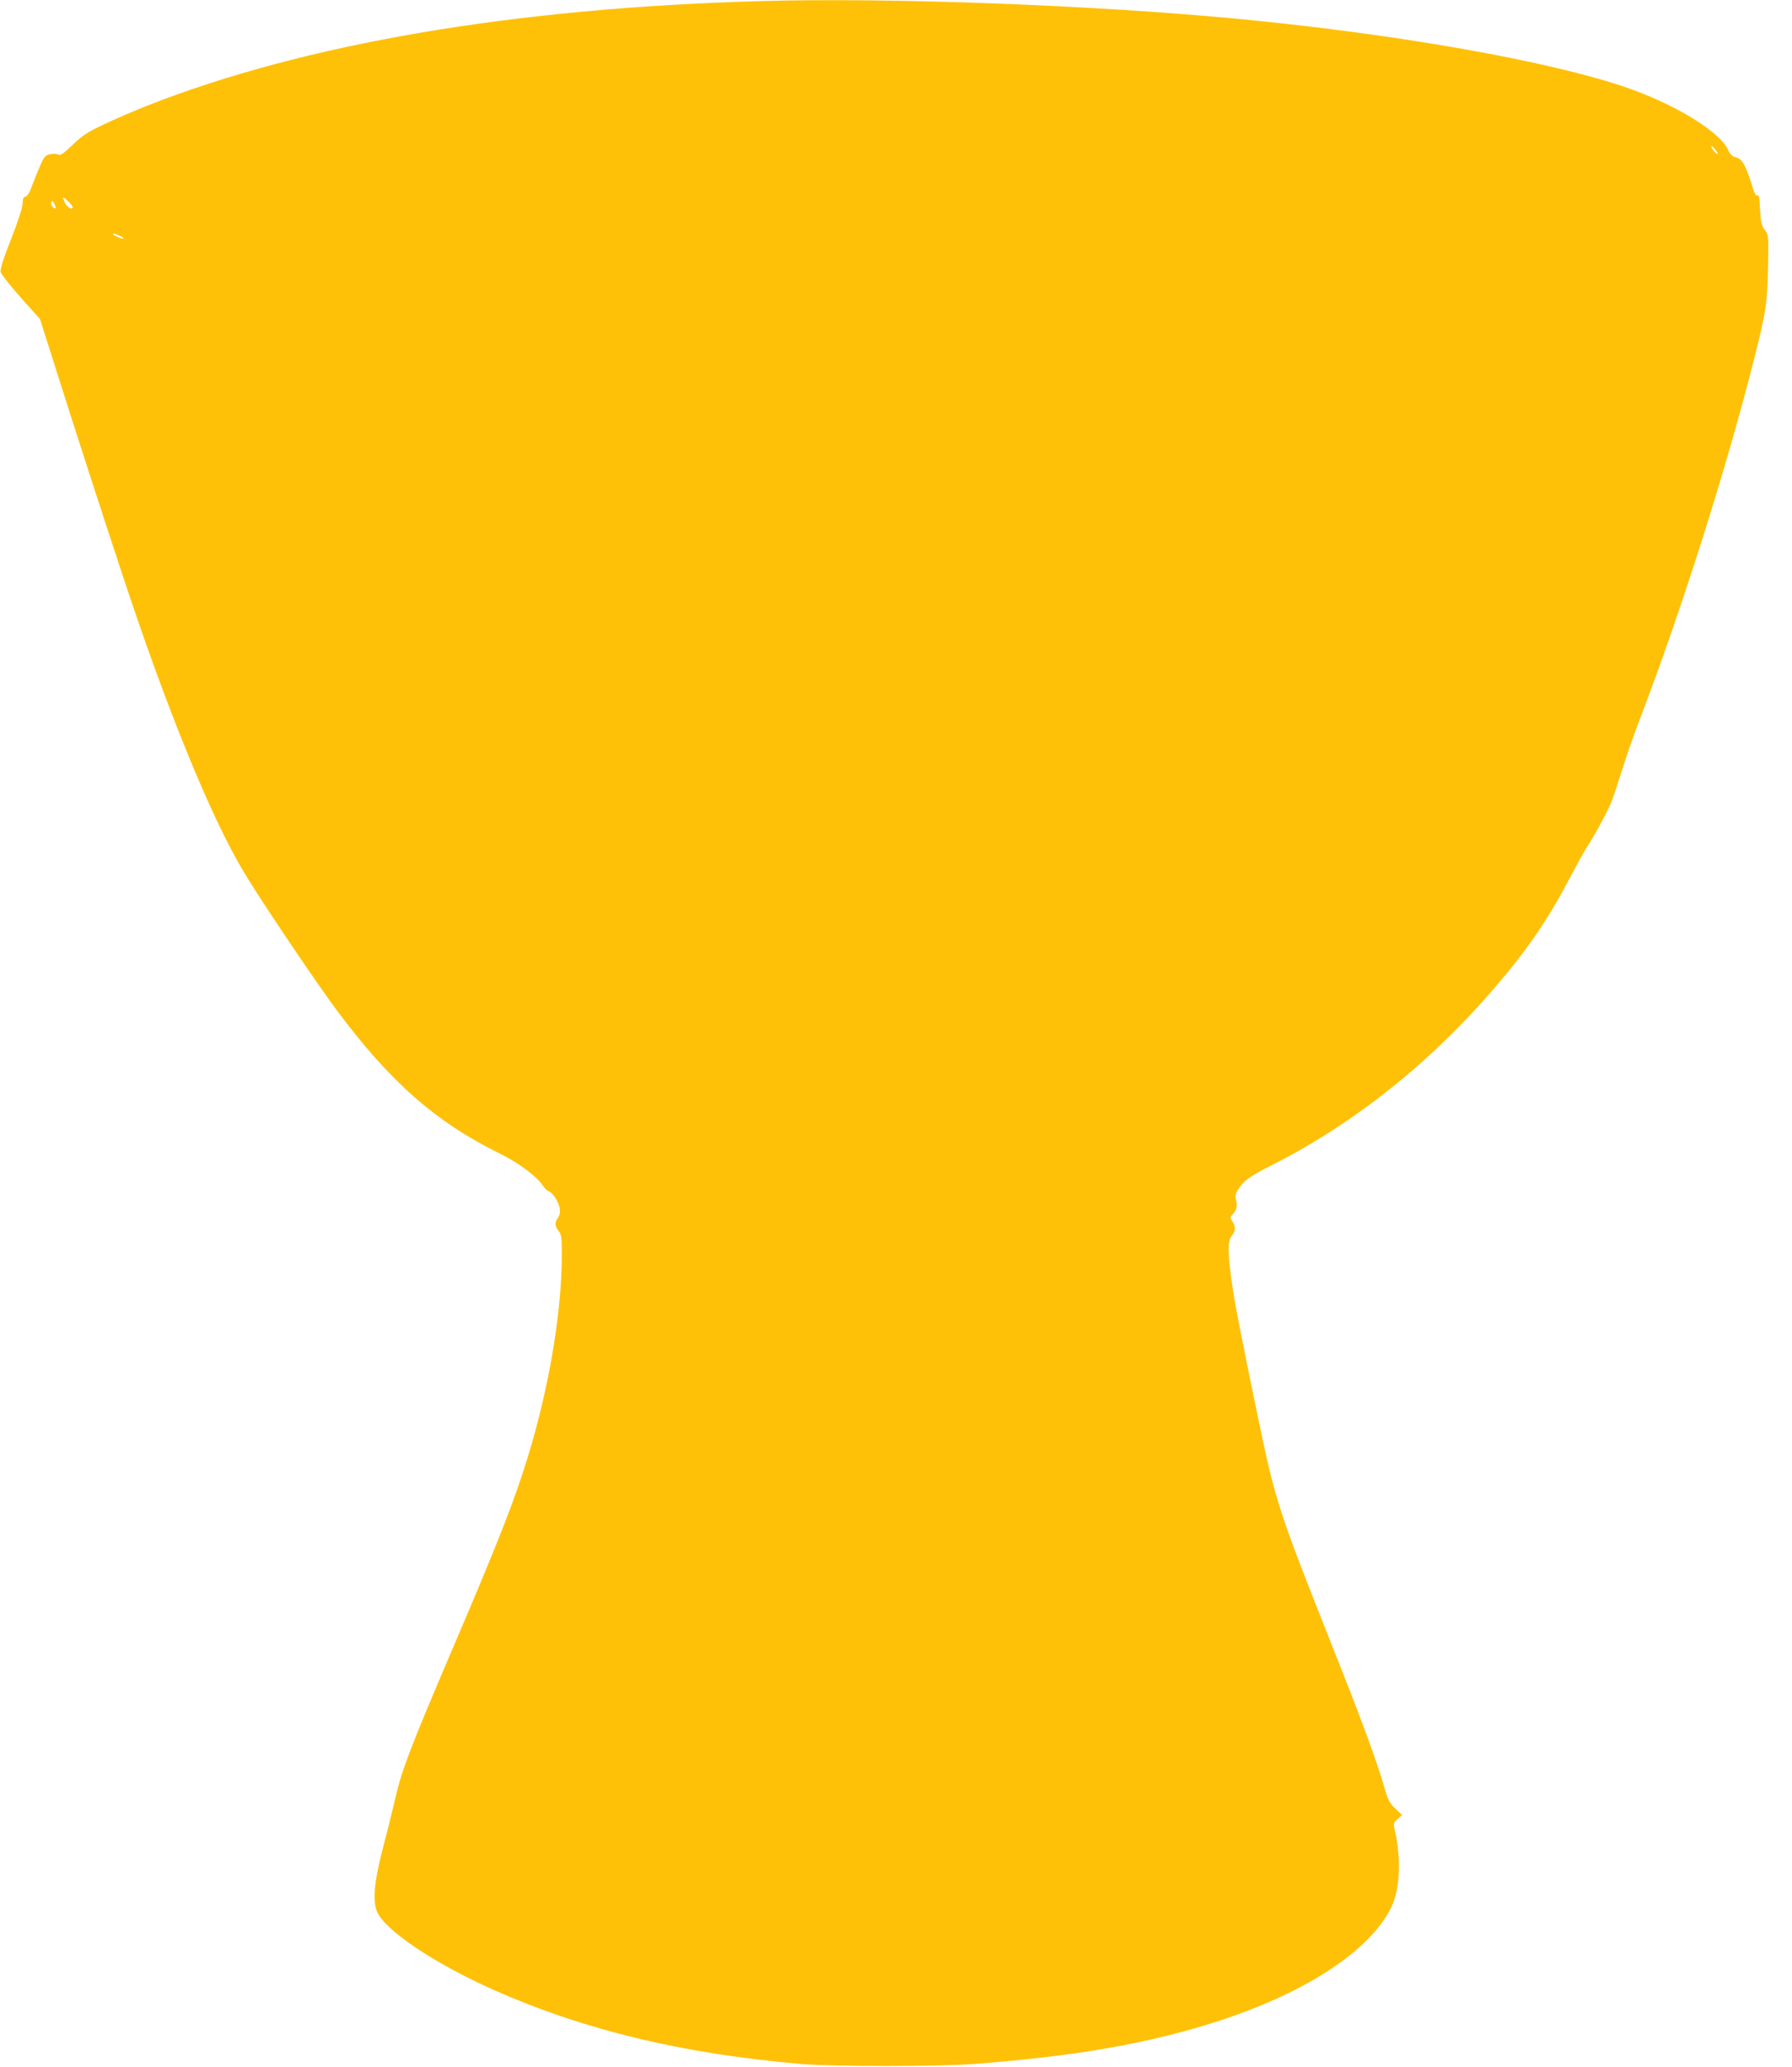 <?xml version="1.0" standalone="no"?>
<!DOCTYPE svg PUBLIC "-//W3C//DTD SVG 20010904//EN"
 "http://www.w3.org/TR/2001/REC-SVG-20010904/DTD/svg10.dtd">
<svg version="1.0" xmlns="http://www.w3.org/2000/svg"
 width="1110pt" height="1280pt" viewBox="0 0 1110 1280"
 preserveAspectRatio="xMidYMid meet">
<g transform="translate(0,1280) scale(0.1,-0.1)"
fill="#ffc107" stroke="none">
<path d="M4705 12793 c-1526 -43 -2822 -264 -3800 -650 -77 -31 -195 -81 -261
-113 -102 -48 -134 -69 -195 -128 -55 -52 -77 -68 -86 -60 -7 6 -28 7 -49 4
-32 -7 -39 -13 -64 -69 -15 -34 -38 -91 -51 -126 -14 -41 -29 -66 -41 -69 -13
-3 -18 -14 -18 -42 0 -24 -27 -108 -71 -220 -50 -126 -69 -188 -65 -205 4 -14
60 -85 125 -158 l119 -133 92 -290 c106 -337 294 -918 417 -1289 277 -840 550
-1508 756 -1850 99 -166 452 -690 572 -850 332 -446 614 -694 1015 -891 111
-54 231 -144 262 -196 11 -16 27 -32 36 -35 24 -6 62 -64 69 -106 4 -24 0 -43
-11 -58 -21 -31 -20 -51 4 -82 17 -22 20 -40 20 -144 0 -359 -79 -827 -211
-1257 -83 -270 -180 -519 -475 -1208 -250 -585 -307 -734 -345 -903 -17 -71
-50 -209 -76 -305 -54 -208 -66 -324 -39 -395 44 -115 355 -324 726 -489 562
-249 1171 -395 1905 -458 193 -16 847 -16 1065 0 642 49 1090 128 1523 268
539 176 932 434 1063 699 56 114 65 296 24 480 -10 43 -9 47 17 70 l28 25 -42
40 c-37 35 -46 52 -73 147 -45 156 -139 410 -326 880 -326 820 -345 880 -455
1411 -110 530 -146 718 -163 850 -22 170 -21 228 4 259 24 31 25 56 4 89 -16
23 -16 26 4 47 23 25 28 51 18 89 -6 20 -2 36 12 60 35 56 72 83 207 151 513
259 987 637 1389 1107 203 237 329 422 466 685 41 77 86 158 100 180 43 63
129 222 151 278 12 29 41 117 66 197 25 80 74 222 110 315 256 668 534 1544
708 2230 75 296 83 353 87 590 3 176 3 181 -21 212 -20 27 -25 47 -29 127 -3
72 -8 94 -16 86 -9 -7 -20 15 -39 78 -35 112 -59 151 -96 158 -21 5 -33 16
-47 46 -50 112 -326 281 -629 386 -480 165 -1431 333 -2425 427 -904 85 -2146
131 -2945 108z m5935 -945 c0 -5 -9 1 -20 12 -11 11 -20 26 -20 33 0 12 39
-32 40 -45z m-10190 -330 c0 -20 -31 -5 -45 22 -22 43 -19 47 15 15 17 -16 30
-32 30 -37z m-106 -7 c-9 -9 -32 22 -27 36 5 12 9 11 19 -8 7 -13 11 -26 8
-28z m422 -188 c-6 -6 -66 19 -66 28 0 5 16 1 35 -8 19 -9 33 -18 31 -20z"/>
</g>
</svg>
